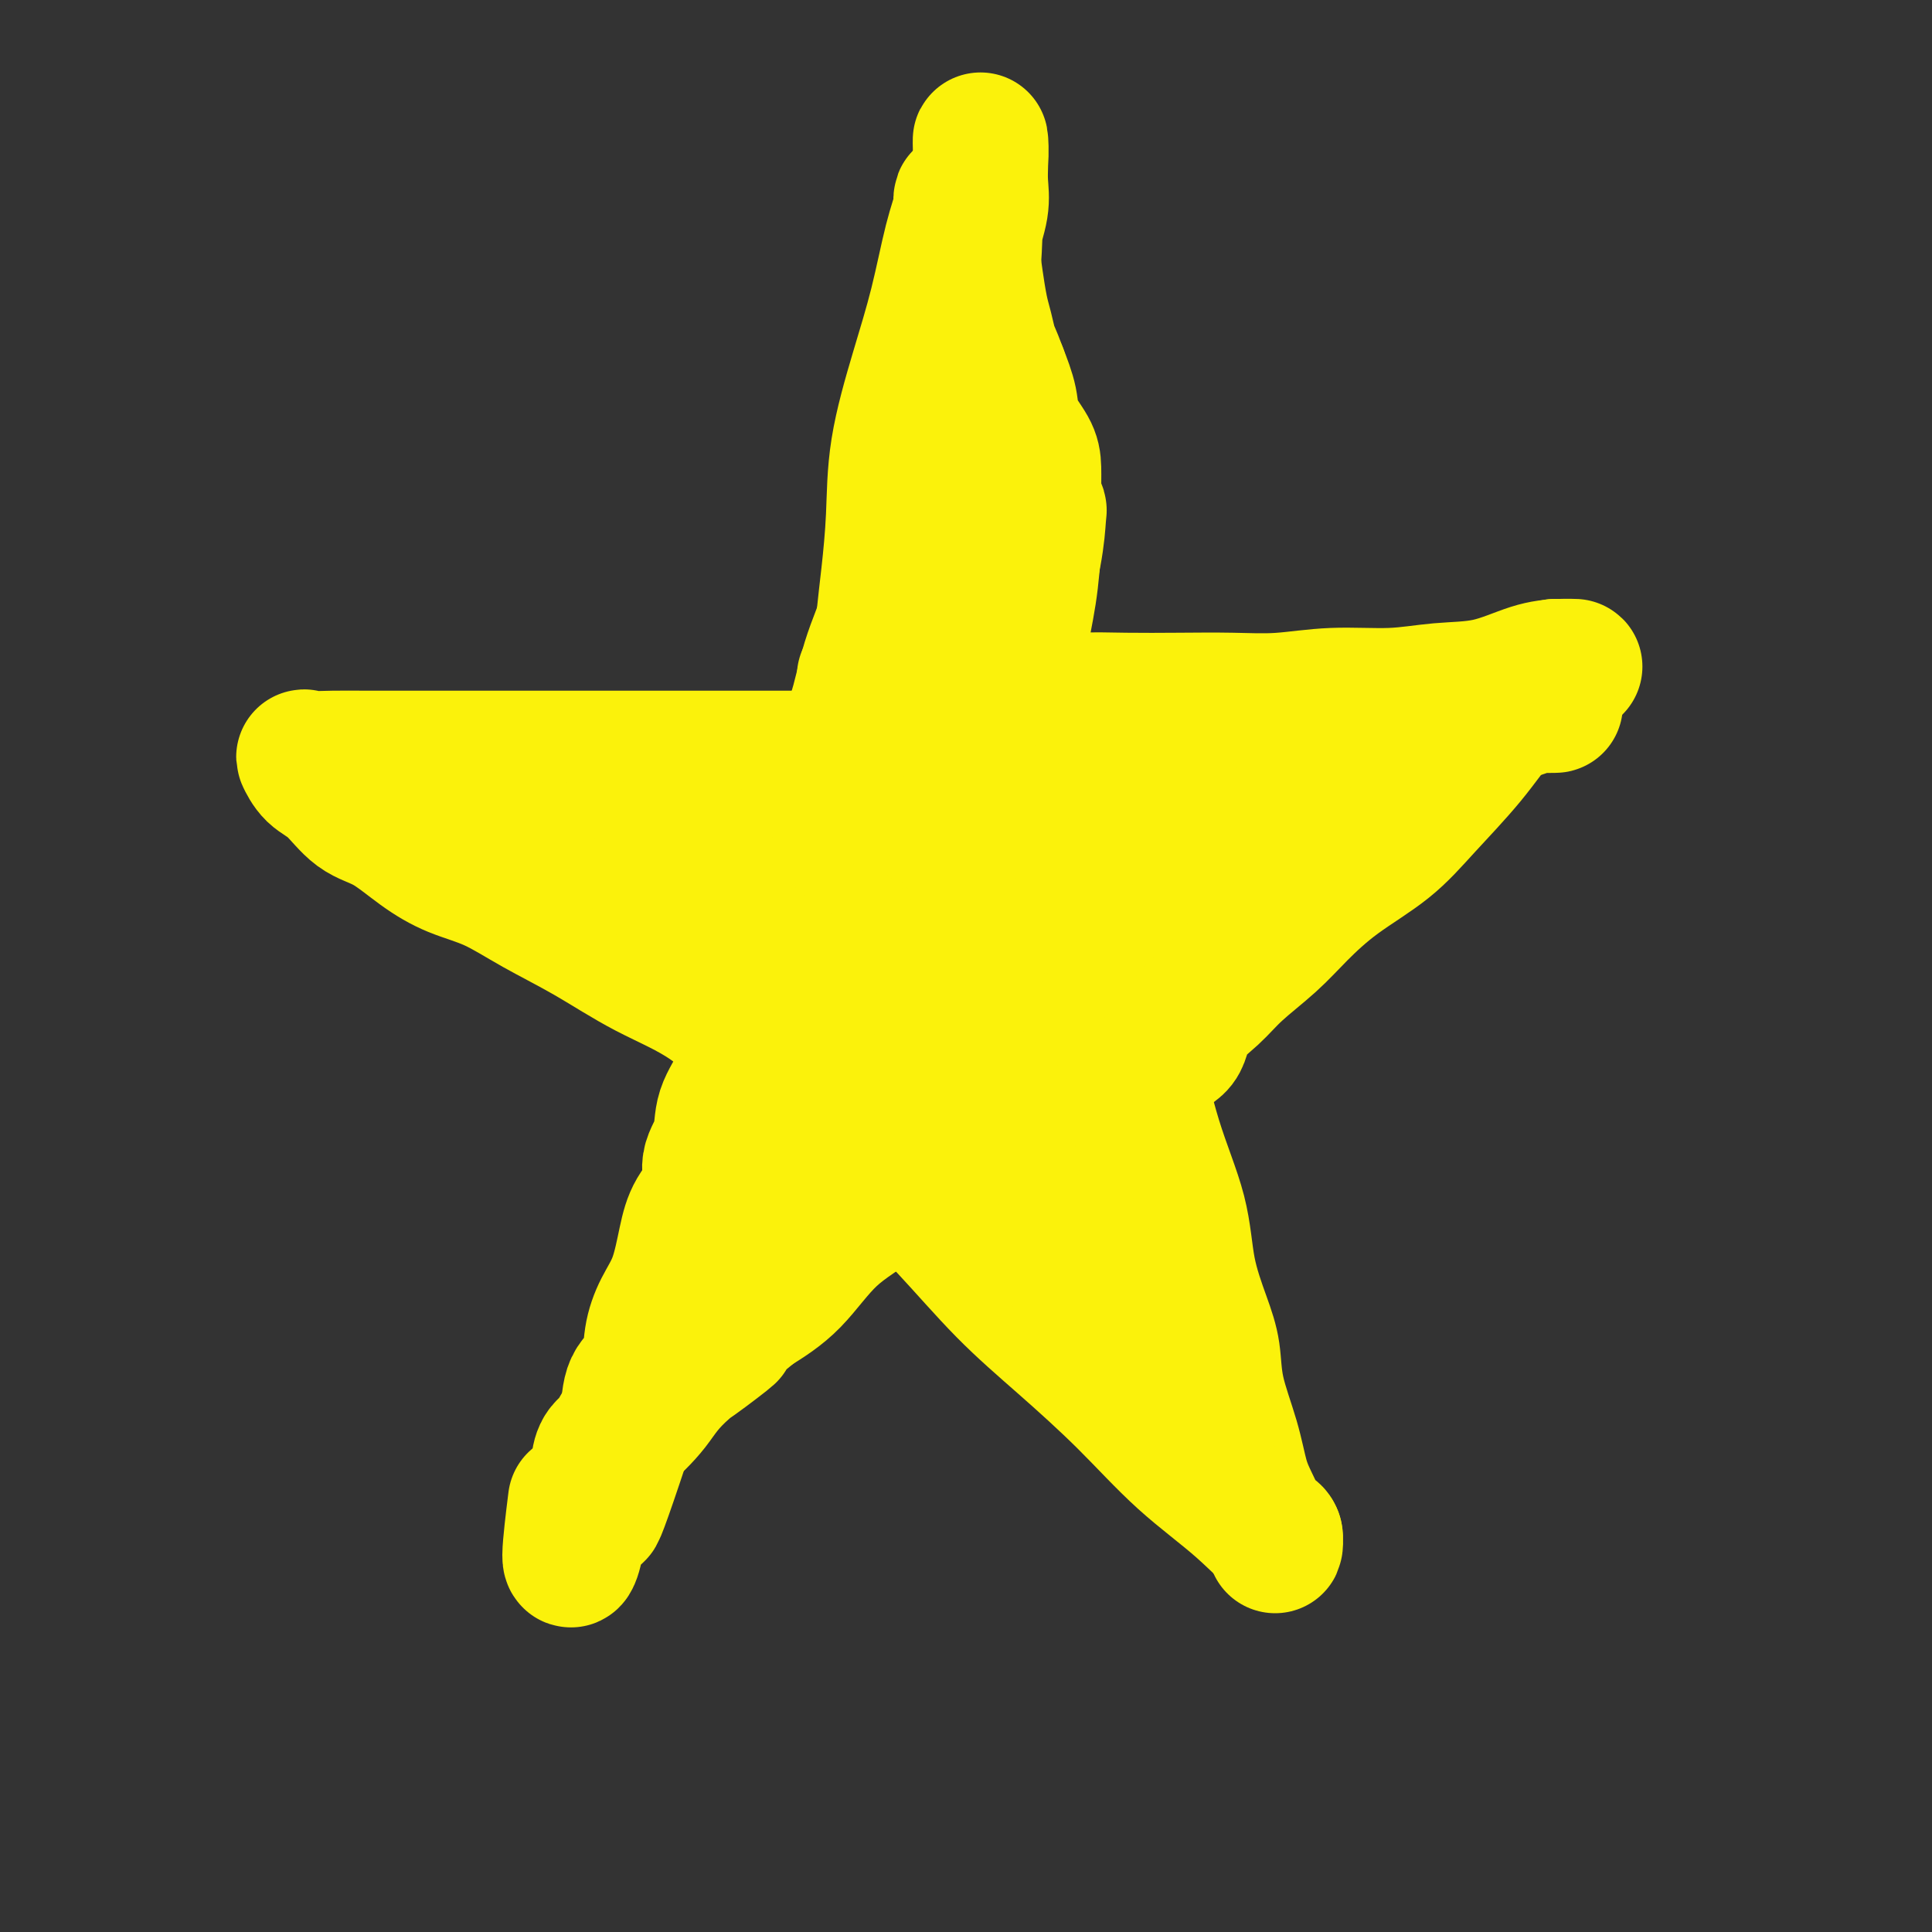 <svg viewBox='0 0 400 400' version='1.1' xmlns='http://www.w3.org/2000/svg' xmlns:xlink='http://www.w3.org/1999/xlink'><rect x="0" y="0" width="400" height="400" fill="#333333" stroke="none"/><g fill='none' stroke='#FBF20B' stroke-width='28' stroke-linecap='round' stroke-linejoin='round'><path d='M192,89c-1.284,2.651 -2.569,5.303 -3,7c-0.431,1.697 -0.009,2.441 0,4c0.009,1.559 -0.394,3.933 -1,7c-0.606,3.067 -1.415,6.826 -2,10c-0.585,3.174 -0.946,5.762 -2,9c-1.054,3.238 -2.802,7.125 -4,11c-1.198,3.875 -1.847,7.739 -3,11c-1.153,3.261 -2.811,5.921 -4,9c-1.189,3.079 -1.909,6.579 -3,10c-1.091,3.421 -2.554,6.762 -4,10c-1.446,3.238 -2.874,6.371 -4,10c-1.126,3.629 -1.949,7.753 -3,11c-1.051,3.247 -2.331,5.616 -3,8c-0.669,2.384 -0.727,4.783 -1,7c-0.273,2.217 -0.761,4.251 -1,6c-0.239,1.749 -0.229,3.212 -1,5c-0.771,1.788 -2.321,3.902 -3,6c-0.679,2.098 -0.486,4.182 -1,6c-0.514,1.818 -1.736,3.370 -2,5c-0.264,1.630 0.432,3.337 0,5c-0.432,1.663 -1.990,3.282 -3,5c-1.010,1.718 -1.473,3.534 -2,6c-0.527,2.466 -1.118,5.581 -2,8c-0.882,2.419 -2.053,4.141 -3,6c-0.947,1.859 -1.668,3.854 -2,6c-0.332,2.146 -0.275,4.441 -1,6c-0.725,1.559 -2.234,2.381 -3,4c-0.766,1.619 -0.790,4.034 -1,6c-0.210,1.966 -0.605,3.483 -1,5'/><path d='M129,298c-9.148,27.638 -4.516,10.734 -3,5c1.516,-5.734 -0.082,-0.297 -1,3c-0.918,3.297 -1.156,4.454 -2,6c-0.844,1.546 -2.292,3.481 -3,5c-0.708,1.519 -0.674,2.624 -1,4c-0.326,1.376 -1.011,3.024 -1,1c0.011,-2.024 0.717,-7.721 1,-10c0.283,-2.279 0.141,-1.139 0,0'/><path d='M209,90c-0.845,2.116 -1.691,4.232 -2,6c-0.309,1.768 -0.083,3.189 0,4c0.083,0.811 0.021,1.012 0,2c-0.021,0.988 -0.003,2.762 0,4c0.003,1.238 -0.010,1.938 0,3c0.010,1.062 0.042,2.485 0,4c-0.042,1.515 -0.159,3.123 0,6c0.159,2.877 0.596,7.024 2,11c1.404,3.976 3.777,7.783 5,12c1.223,4.217 1.295,8.845 2,13c0.705,4.155 2.042,7.837 3,12c0.958,4.163 1.539,8.807 3,14c1.461,5.193 3.804,10.933 6,17c2.196,6.067 4.244,12.459 6,19c1.756,6.541 3.220,13.230 5,19c1.780,5.770 3.876,10.622 5,15c1.124,4.378 1.278,8.282 2,12c0.722,3.718 2.014,7.249 3,10c0.986,2.751 1.667,4.720 2,7c0.333,2.280 0.316,4.870 1,8c0.684,3.130 2.067,6.799 3,10c0.933,3.201 1.416,5.933 2,8c0.584,2.067 1.271,3.469 2,5c0.729,1.531 1.502,3.190 2,4c0.498,0.810 0.722,0.772 1,1c0.278,0.228 0.611,0.721 1,1c0.389,0.279 0.836,0.344 1,1c0.164,0.656 0.047,1.902 0,2c-0.047,0.098 -0.023,-0.951 0,-2'/><path d='M264,318c0.076,0.952 -3.233,-2.668 -7,-6c-3.767,-3.332 -7.990,-6.374 -12,-10c-4.010,-3.626 -7.807,-7.834 -12,-12c-4.193,-4.166 -8.783,-8.289 -13,-12c-4.217,-3.711 -8.062,-7.008 -12,-11c-3.938,-3.992 -7.968,-8.678 -12,-13c-4.032,-4.322 -8.065,-8.282 -12,-12c-3.935,-3.718 -7.773,-7.196 -12,-11c-4.227,-3.804 -8.844,-7.934 -13,-12c-4.156,-4.066 -7.851,-8.069 -12,-11c-4.149,-2.931 -8.750,-4.790 -13,-7c-4.250,-2.210 -8.147,-4.771 -12,-7c-3.853,-2.229 -7.663,-4.127 -11,-6c-3.337,-1.873 -6.201,-3.720 -9,-5c-2.799,-1.280 -5.532,-1.992 -8,-3c-2.468,-1.008 -4.671,-2.313 -7,-4c-2.329,-1.687 -4.786,-3.756 -7,-5c-2.214,-1.244 -4.187,-1.664 -6,-3c-1.813,-1.336 -3.467,-3.587 -5,-5c-1.533,-1.413 -2.947,-1.986 -4,-3c-1.053,-1.014 -1.746,-2.468 -2,-3c-0.254,-0.532 -0.068,-0.143 1,0c1.068,0.143 3.017,0.038 5,0c1.983,-0.038 3.999,-0.010 7,0c3.001,0.010 6.986,0.003 12,0c5.014,-0.003 11.055,-0.001 17,0c5.945,0.001 11.793,0.000 18,0c6.207,-0.000 12.773,-0.000 20,0c7.227,0.000 15.113,0.000 23,0'/><path d='M166,157c19.890,-0.001 18.115,-0.003 23,0c4.885,0.003 16.428,0.011 25,0c8.572,-0.011 14.171,-0.041 21,0c6.829,0.041 14.886,0.153 22,0c7.114,-0.153 13.284,-0.570 19,-1c5.716,-0.430 10.978,-0.872 16,-2c5.022,-1.128 9.803,-2.943 13,-4c3.197,-1.057 4.809,-1.354 7,-2c2.191,-0.646 4.963,-1.639 6,-2c1.037,-0.361 0.341,-0.091 1,0c0.659,0.091 2.673,0.004 3,0c0.327,-0.004 -1.034,0.075 -2,0c-0.966,-0.075 -1.536,-0.304 -3,0c-1.464,0.304 -3.821,1.140 -6,2c-2.179,0.860 -4.180,1.743 -7,4c-2.820,2.257 -6.459,5.889 -10,9c-3.541,3.111 -6.985,5.701 -11,9c-4.015,3.299 -8.602,7.305 -13,11c-4.398,3.695 -8.606,7.077 -13,11c-4.394,3.923 -8.975,8.385 -14,12c-5.025,3.615 -10.495,6.381 -16,10c-5.505,3.619 -11.047,8.091 -16,12c-4.953,3.909 -9.319,7.255 -14,11c-4.681,3.745 -9.677,7.891 -14,11c-4.323,3.109 -7.971,5.183 -11,8c-3.029,2.817 -5.437,6.376 -8,9c-2.563,2.624 -5.282,4.312 -8,6'/><path d='M156,271c-23.861,19.511 -9.514,8.788 -6,6c3.514,-2.788 -3.805,2.360 -8,6c-4.195,3.640 -5.267,5.773 -7,8c-1.733,2.227 -4.128,4.550 -6,6c-1.872,1.450 -3.219,2.028 -4,3c-0.781,0.972 -0.994,2.338 -1,3c-0.006,0.662 0.194,0.618 1,-1c0.806,-1.618 2.219,-4.812 5,-9c2.781,-4.188 6.931,-9.371 11,-15c4.069,-5.629 8.057,-11.703 13,-18c4.943,-6.297 10.842,-12.816 16,-19c5.158,-6.184 9.574,-12.034 14,-18c4.426,-5.966 8.860,-12.047 13,-18c4.140,-5.953 7.984,-11.778 10,-16c2.016,-4.222 2.203,-6.840 3,-10c0.797,-3.160 2.202,-6.861 3,-10c0.798,-3.139 0.988,-5.717 1,-8c0.012,-2.283 -0.154,-4.271 0,-5c0.154,-0.729 0.630,-0.198 1,0c0.370,0.198 0.635,0.063 1,0c0.365,-0.063 0.829,-0.056 1,0c0.171,0.056 0.049,0.159 0,1c-0.049,0.841 -0.024,2.421 0,4'/><path d='M217,161c-1.017,1.742 -3.561,3.597 -7,8c-3.439,4.403 -7.773,11.353 -13,19c-5.227,7.647 -11.348,15.990 -17,25c-5.652,9.010 -10.834,18.687 -16,27c-5.166,8.313 -10.317,15.263 -14,20c-3.683,4.737 -5.897,7.261 -7,9c-1.103,1.739 -1.096,2.692 0,2c1.096,-0.692 3.279,-3.028 6,-6c2.721,-2.972 5.978,-6.579 10,-10c4.022,-3.421 8.807,-6.656 14,-11c5.193,-4.344 10.794,-9.796 17,-16c6.206,-6.204 13.017,-13.161 19,-20c5.983,-6.839 11.136,-13.559 17,-19c5.864,-5.441 12.437,-9.602 17,-13c4.563,-3.398 7.116,-6.031 10,-7c2.884,-0.969 6.100,-0.273 8,0c1.900,0.273 2.483,0.123 2,0c-0.483,-0.123 -2.032,-0.219 -4,1c-1.968,1.219 -4.355,3.753 -7,6c-2.645,2.247 -5.547,4.207 -9,7c-3.453,2.793 -7.458,6.419 -12,10c-4.542,3.581 -9.620,7.119 -14,10c-4.380,2.881 -8.063,5.106 -12,7c-3.937,1.894 -8.127,3.456 -11,4c-2.873,0.544 -4.427,0.070 -6,0c-1.573,-0.070 -3.164,0.266 -3,0c0.164,-0.266 2.082,-1.133 4,-2'/><path d='M189,212c1.627,-1.377 3.694,-3.819 6,-6c2.306,-2.181 4.853,-4.101 7,-7c2.147,-2.899 3.896,-6.776 5,-10c1.104,-3.224 1.564,-5.795 2,-8c0.436,-2.205 0.850,-4.045 1,-6c0.150,-1.955 0.036,-4.026 0,-7c-0.036,-2.974 0.004,-6.852 0,-10c-0.004,-3.148 -0.053,-5.565 0,-10c0.053,-4.435 0.206,-10.888 1,-17c0.794,-6.112 2.227,-11.883 3,-16c0.773,-4.117 0.887,-6.579 1,-8c0.113,-1.421 0.226,-1.800 0,-1c-0.226,0.800 -0.789,2.778 -2,5c-1.211,2.222 -3.069,4.689 -6,9c-2.931,4.311 -6.937,10.465 -10,17c-3.063,6.535 -5.185,13.451 -8,21c-2.815,7.549 -6.324,15.733 -9,23c-2.676,7.267 -4.521,13.619 -6,18c-1.479,4.381 -2.594,6.793 -3,8c-0.406,1.207 -0.105,1.210 0,1c0.105,-0.210 0.013,-0.633 0,-1c-0.013,-0.367 0.052,-0.679 0,-1c-0.052,-0.321 -0.220,-0.652 0,-1c0.220,-0.348 0.830,-0.712 1,-1c0.170,-0.288 -0.099,-0.500 0,-1c0.099,-0.500 0.565,-1.288 1,-2c0.435,-0.712 0.839,-1.346 1,-2c0.161,-0.654 0.081,-1.327 0,-2'/><path d='M174,197c0.867,-2.162 1.536,-2.566 2,-3c0.464,-0.434 0.724,-0.896 0,-1c-0.724,-0.104 -2.431,0.151 -4,0c-1.569,-0.151 -3.002,-0.708 -6,-1c-2.998,-0.292 -7.563,-0.319 -11,-1c-3.437,-0.681 -5.746,-2.014 -9,-3c-3.254,-0.986 -7.451,-1.623 -11,-3c-3.549,-1.377 -6.449,-3.492 -9,-5c-2.551,-1.508 -4.753,-2.407 -7,-3c-2.247,-0.593 -4.540,-0.880 -5,-1c-0.460,-0.120 0.914,-0.072 2,0c1.086,0.072 1.884,0.167 4,0c2.116,-0.167 5.551,-0.595 9,0c3.449,0.595 6.912,2.214 11,4c4.088,1.786 8.802,3.740 14,6c5.198,2.260 10.879,4.826 16,8c5.121,3.174 9.681,6.955 14,9c4.319,2.045 8.398,2.352 11,3c2.602,0.648 3.726,1.636 4,2c0.274,0.364 -0.302,0.104 -2,0c-1.698,-0.104 -4.517,-0.052 -7,0c-2.483,0.052 -4.629,0.105 -8,0c-3.371,-0.105 -7.965,-0.368 -12,-1c-4.035,-0.632 -7.509,-1.632 -11,-4c-3.491,-2.368 -6.997,-6.105 -10,-9c-3.003,-2.895 -5.501,-4.947 -8,-7'/><path d='M141,187c-3.805,-3.547 -4.317,-4.414 -5,-5c-0.683,-0.586 -1.537,-0.889 -1,-1c0.537,-0.111 2.465,-0.029 5,1c2.535,1.029 5.678,3.007 9,6c3.322,2.993 6.824,7.002 11,10c4.176,2.998 9.025,4.984 14,8c4.975,3.016 10.077,7.061 14,11c3.923,3.939 6.667,7.772 10,11c3.333,3.228 7.253,5.849 10,9c2.747,3.151 4.320,6.830 6,10c1.680,3.170 3.466,5.831 5,9c1.534,3.169 2.816,6.847 4,10c1.184,3.153 2.268,5.781 4,8c1.732,2.219 4.110,4.027 6,7c1.890,2.973 3.291,7.109 5,10c1.709,2.891 3.727,4.535 5,6c1.273,1.465 1.802,2.750 2,3c0.198,0.250 0.065,-0.536 0,-1c-0.065,-0.464 -0.063,-0.606 0,-1c0.063,-0.394 0.186,-1.041 0,-2c-0.186,-0.959 -0.682,-2.229 -2,-5c-1.318,-2.771 -3.458,-7.044 -6,-11c-2.542,-3.956 -5.485,-7.597 -8,-12c-2.515,-4.403 -4.600,-9.570 -7,-14c-2.400,-4.430 -5.114,-8.123 -7,-11c-1.886,-2.877 -2.943,-4.939 -4,-7'/><path d='M211,236c-5.918,-11.161 -3.714,-7.063 -3,-6c0.714,1.063 -0.061,-0.907 -1,-2c-0.939,-1.093 -2.041,-1.308 -3,-2c-0.959,-0.692 -1.777,-1.862 -3,-3c-1.223,-1.138 -2.853,-2.246 -4,-3c-1.147,-0.754 -1.810,-1.154 -2,-2c-0.190,-0.846 0.092,-2.138 0,-4c-0.092,-1.862 -0.560,-4.293 1,-8c1.560,-3.707 5.146,-8.689 9,-13c3.854,-4.311 7.974,-7.950 12,-12c4.026,-4.050 7.956,-8.511 12,-12c4.044,-3.489 8.201,-6.007 12,-9c3.799,-2.993 7.242,-6.462 11,-9c3.758,-2.538 7.833,-4.144 11,-5c3.167,-0.856 5.426,-0.961 8,-1c2.574,-0.039 5.463,-0.010 8,0c2.537,0.010 4.721,0.003 7,0c2.279,-0.003 4.652,-0.001 6,0c1.348,0.001 1.671,0.000 2,0c0.329,-0.000 0.665,-0.000 1,0'/><path d='M295,145c4.990,0.107 1.466,0.874 0,1c-1.466,0.126 -0.876,-0.388 -1,0c-0.124,0.388 -0.964,1.677 -3,2c-2.036,0.323 -5.267,-0.320 -8,0c-2.733,0.320 -4.967,1.602 -9,3c-4.033,1.398 -9.866,2.911 -15,4c-5.134,1.089 -9.569,1.752 -15,3c-5.431,1.248 -11.858,3.080 -17,5c-5.142,1.920 -8.997,3.926 -13,5c-4.003,1.074 -8.152,1.214 -11,2c-2.848,0.786 -4.396,2.218 -5,3c-0.604,0.782 -0.264,0.914 0,1c0.264,0.086 0.453,0.124 1,0c0.547,-0.124 1.452,-0.412 2,-1c0.548,-0.588 0.737,-1.475 1,-3c0.263,-1.525 0.599,-3.687 1,-6c0.401,-2.313 0.868,-4.775 2,-8c1.132,-3.225 2.930,-7.211 4,-11c1.070,-3.789 1.411,-7.381 2,-11c0.589,-3.619 1.425,-7.264 2,-11c0.575,-3.736 0.890,-7.562 1,-11c0.110,-3.438 0.017,-6.487 0,-9c-0.017,-2.513 0.042,-4.491 0,-6c-0.042,-1.509 -0.187,-2.549 -1,-4c-0.813,-1.451 -2.296,-3.314 -3,-5c-0.704,-1.686 -0.630,-3.196 -1,-5c-0.370,-1.804 -1.185,-3.902 -2,-6'/><path d='M207,77c-1.488,-4.027 -1.707,-4.094 -2,-5c-0.293,-0.906 -0.660,-2.649 -1,-4c-0.340,-1.351 -0.651,-2.309 -1,-4c-0.349,-1.691 -0.734,-4.116 -1,-6c-0.266,-1.884 -0.411,-3.226 -1,-5c-0.589,-1.774 -1.622,-3.981 -2,-5c-0.378,-1.019 -0.101,-0.849 0,-1c0.101,-0.151 0.027,-0.623 0,-1c-0.027,-0.377 -0.006,-0.658 0,-1c0.006,-0.342 -0.004,-0.745 0,-1c0.004,-0.255 0.021,-0.363 0,-1c-0.021,-0.637 -0.080,-1.802 0,-2c0.080,-0.198 0.298,0.573 0,2c-0.298,1.427 -1.112,3.510 -2,7c-0.888,3.490 -1.848,8.388 -3,13c-1.152,4.612 -2.494,8.940 -4,14c-1.506,5.060 -3.176,10.853 -4,16c-0.824,5.147 -0.801,9.647 -1,14c-0.199,4.353 -0.620,8.559 -1,12c-0.380,3.441 -0.718,6.119 -1,9c-0.282,2.881 -0.509,5.966 -1,8c-0.491,2.034 -1.245,3.017 -2,4'/><path d='M180,140c-1.150,7.840 -1.023,3.941 -1,2c0.023,-1.941 -0.056,-1.924 0,-2c0.056,-0.076 0.247,-0.244 1,-1c0.753,-0.756 2.069,-2.100 3,-5c0.931,-2.900 1.478,-7.355 3,-13c1.522,-5.645 4.019,-12.480 6,-20c1.981,-7.520 3.445,-15.727 5,-23c1.555,-7.273 3.201,-13.614 4,-19c0.799,-5.386 0.750,-9.817 1,-14c0.250,-4.183 0.799,-8.118 1,-11c0.201,-2.882 0.056,-4.710 0,-5c-0.056,-0.290 -0.021,0.958 0,2c0.021,1.042 0.027,1.878 0,3c-0.027,1.122 -0.088,2.528 0,4c0.088,1.472 0.325,3.009 0,5c-0.325,1.991 -1.211,4.437 -2,8c-0.789,3.563 -1.480,8.243 -2,14c-0.520,5.757 -0.870,12.589 -1,19c-0.130,6.411 -0.041,12.400 0,19c0.041,6.600 0.036,13.812 0,20c-0.036,6.188 -0.101,11.351 0,16c0.101,4.649 0.367,8.782 1,12c0.633,3.218 1.632,5.520 2,7c0.368,1.480 0.105,2.137 0,2c-0.105,-0.137 -0.053,-1.069 0,-2'/><path d='M201,158c0.421,11.221 -0.027,2.274 0,-1c0.027,-3.274 0.528,-0.875 1,0c0.472,0.875 0.915,0.227 1,0c0.085,-0.227 -0.190,-0.034 0,1c0.190,1.034 0.843,2.908 1,4c0.157,1.092 -0.182,1.403 0,2c0.182,0.597 0.884,1.480 1,2c0.116,0.520 -0.353,0.679 0,1c0.353,0.321 1.530,0.806 2,1c0.470,0.194 0.235,0.097 0,0'/><path d='M228,146c-1.913,-0.422 -3.825,-0.844 -3,-1c0.825,-0.156 4.389,-0.046 8,0c3.611,0.046 7.271,0.027 11,0c3.729,-0.027 7.529,-0.063 11,0c3.471,0.063 6.613,0.226 10,0c3.387,-0.226 7.020,-0.841 11,-1c3.980,-0.159 8.308,0.140 12,0c3.692,-0.140 6.749,-0.717 10,-1c3.251,-0.283 6.696,-0.272 10,-1c3.304,-0.728 6.466,-2.195 9,-3c2.534,-0.805 4.442,-0.948 6,-1c1.558,-0.052 2.768,-0.014 3,0c0.232,0.014 -0.515,0.004 -1,0c-0.485,-0.004 -0.707,-0.001 -1,0c-0.293,0.001 -0.655,0.000 -1,0c-0.345,-0.000 -0.672,-0.000 -1,0'/><path d='M322,138c-1.469,0.652 -3.140,2.283 -5,4c-1.860,1.717 -3.909,3.521 -6,6c-2.091,2.479 -4.225,5.635 -7,9c-2.775,3.365 -6.192,6.940 -9,10c-2.808,3.060 -5.006,5.605 -8,8c-2.994,2.395 -6.784,4.639 -10,7c-3.216,2.361 -5.856,4.839 -8,7c-2.144,2.161 -3.790,4.004 -6,6c-2.210,1.996 -4.984,4.146 -7,6c-2.016,1.854 -3.273,3.411 -5,5c-1.727,1.589 -3.924,3.211 -5,5c-1.076,1.789 -1.030,3.745 -2,5c-0.970,1.255 -2.957,1.810 -4,3c-1.043,1.190 -1.141,3.016 -2,4c-0.859,0.984 -2.479,1.125 -3,2c-0.521,0.875 0.056,2.482 0,3c-0.056,0.518 -0.746,-0.053 -1,0c-0.254,0.053 -0.073,0.729 0,1c0.073,0.271 0.036,0.135 0,0'/></g>
</svg>